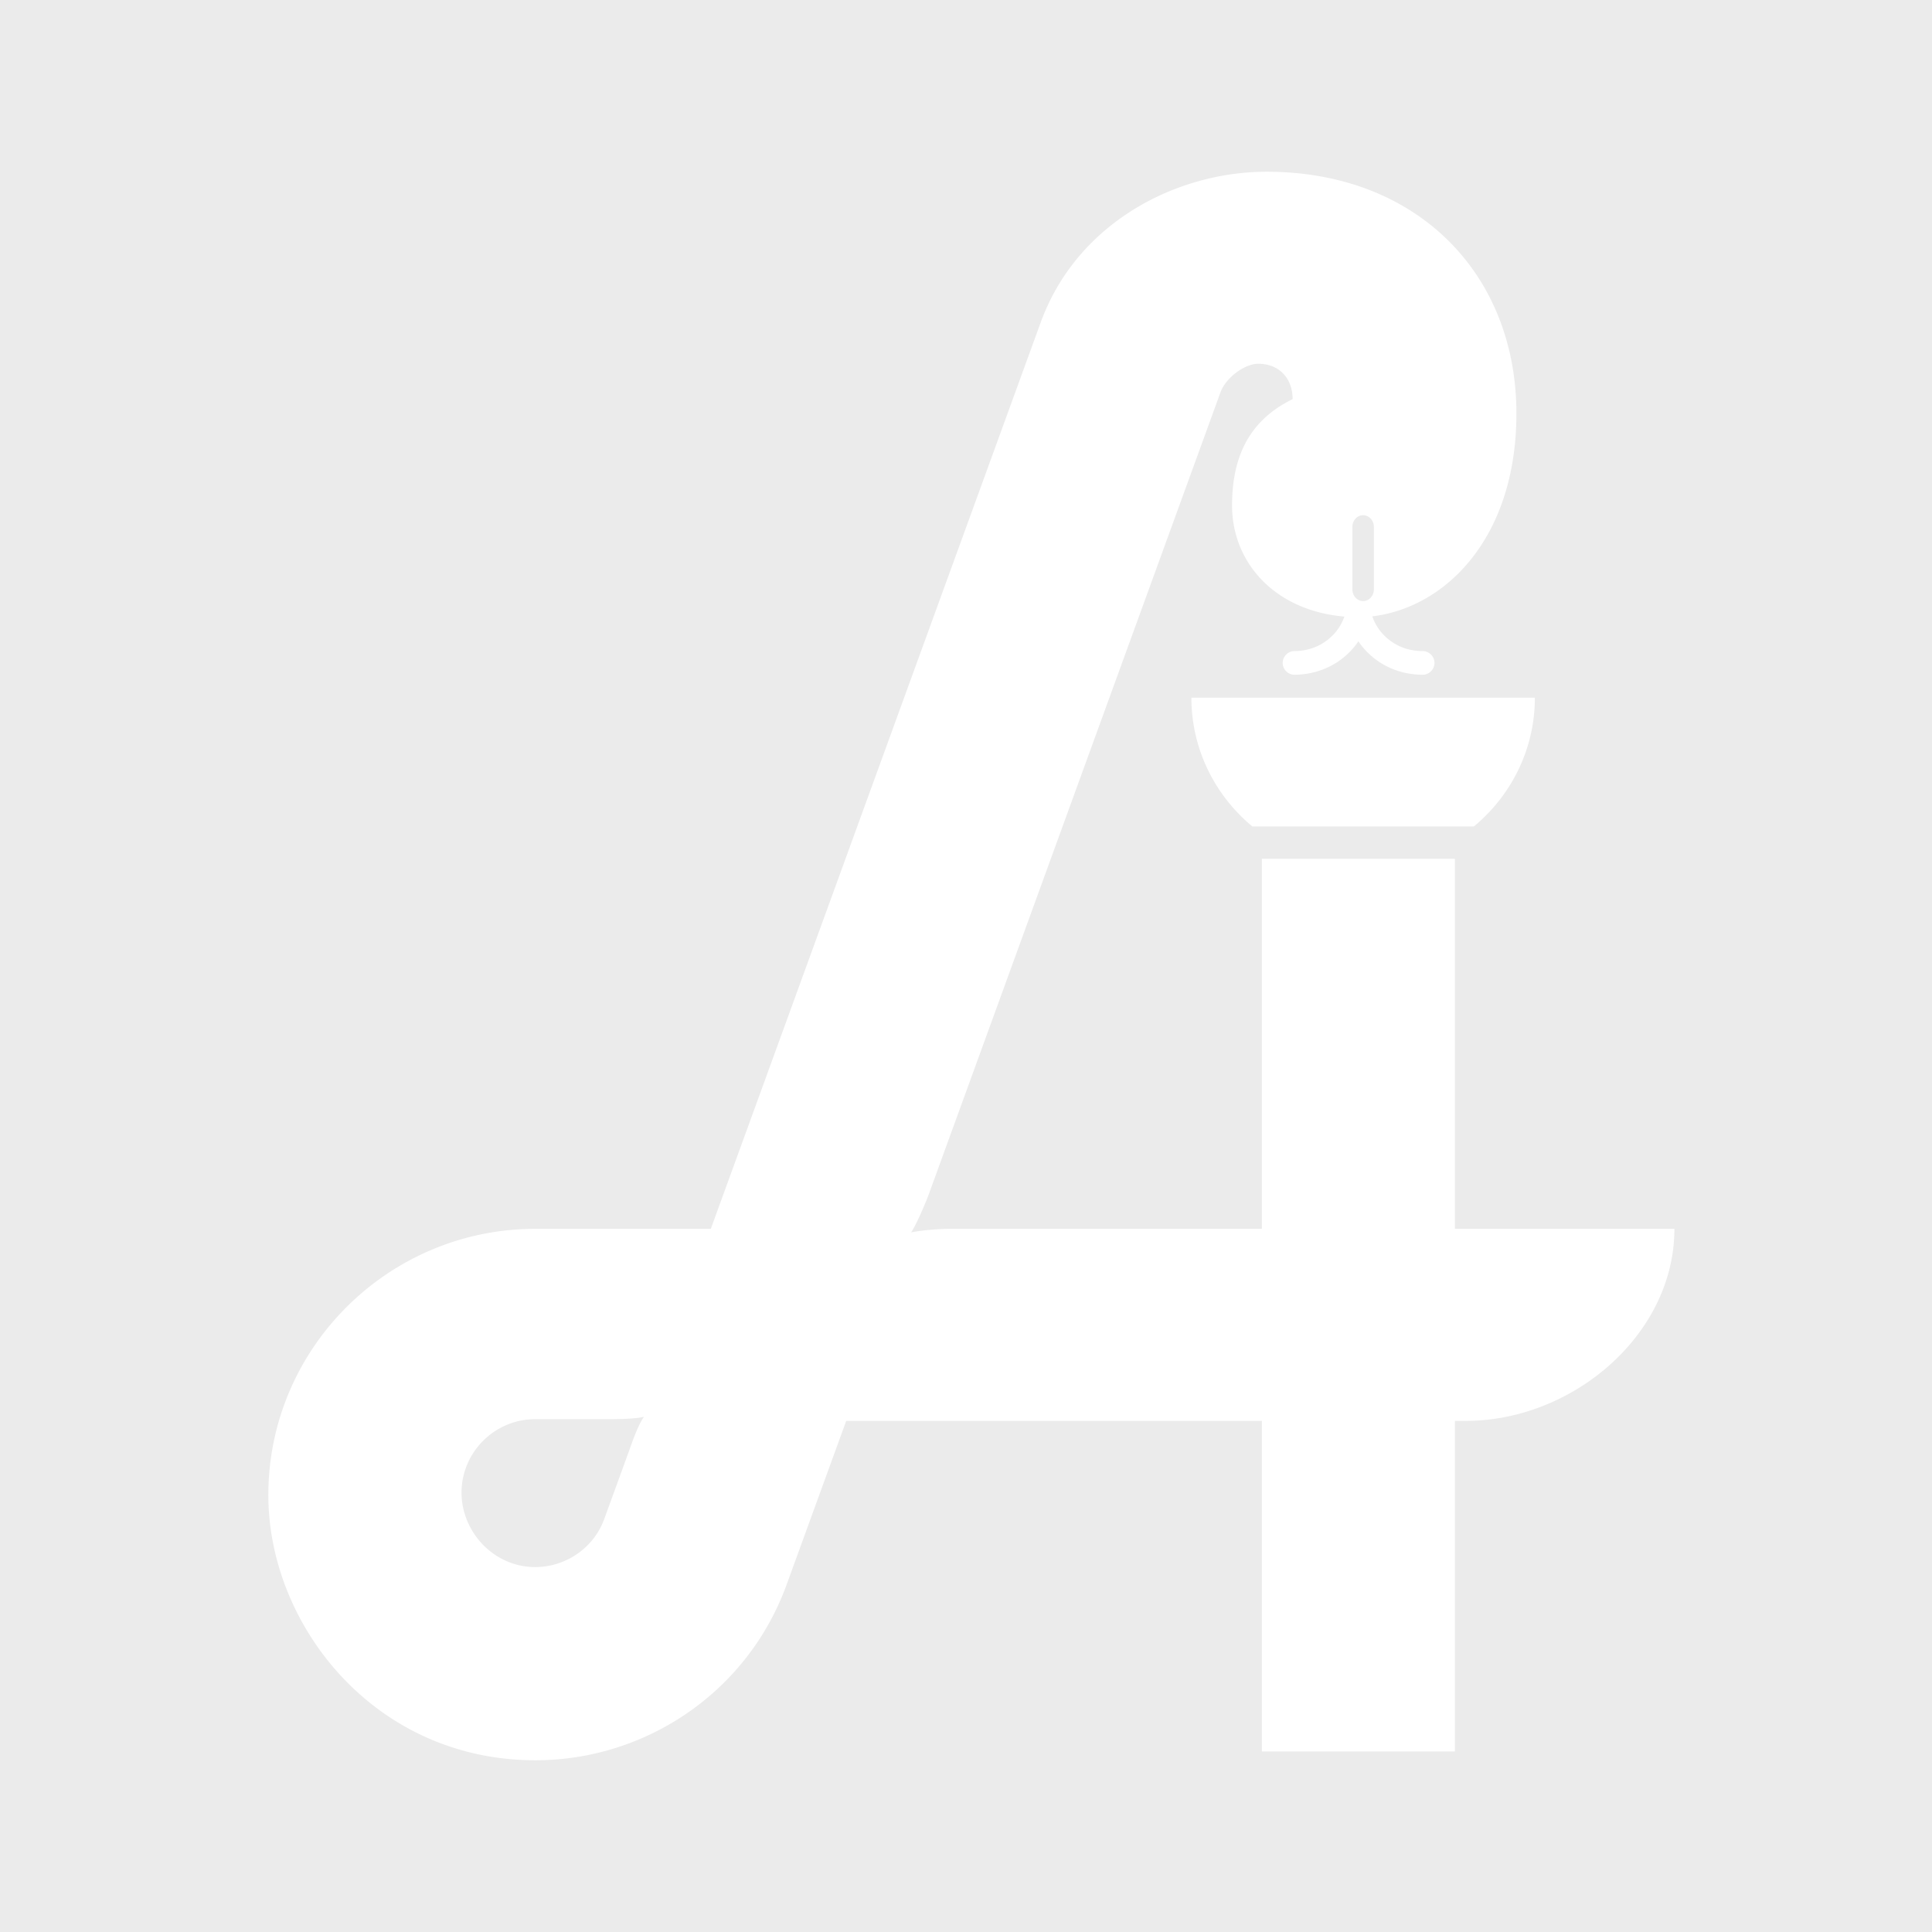 <svg width="180" height="180" xmlns="http://www.w3.org/2000/svg" xmlns:xlink="http://www.w3.org/1999/xlink"><rect width="100%" height="100%" fill="#333333" stroke="none"/><defs><path id="a" d="M0 0h180v180H0z"/></defs><g fill="none" fill-rule="evenodd"><mask id="b" fill="#fff"><use xlink:href="#a"/></mask><use fill="#EBEBEB" xlink:href="#a"/><g mask="url(#b)" fill="#FFF" fill-rule="nonzero"><path d="M137.319 77H116.68c-3.472-2.881-5.68-7.187-5.68-12h32c0 4.813-2.208 9.118-5.681 12zM43 138.964c-.054 3.657 2.93 7.036 6.863 7.036 2.799 0 5.452-1.733 6.45-4.522 0 0 2.058-5.642 2.412-6.632.353-.99.799-2.188 1.274-2.846-.775.191-2.35.22-3.062.22h-7.072c-3.766.005-6.81 3.044-6.865 6.744zM25 139.296c0-13.686 11.178-24.804 24.88-24.81h16.346l30.75-84.493C100.392 20.69 109.653 16 118 16c14.07 0 23.28 9.555 23.28 22.523 0 11.654-6.665 18.102-13.425 18.9a4.61 4.61 0 0 0 1.113 1.787c.852.852 2.048 1.445 3.57 1.449.612 0 1.109.495 1.109 1.103 0 .61-.497 1.104-1.11 1.104-2.685-.017-4.784-1.347-5.98-3.115-1.195 1.768-3.292 3.098-5.98 3.115a1.104 1.104 0 0 1 0-2.207c1.523-.003 2.718-.597 3.57-1.45a4.623 4.623 0 0 0 1.106-1.765c-6.482-.545-10.465-5.036-10.465-10.342 0-4.807 1.782-8.018 5.641-9.916 0-1.934-1.243-3.294-3.202-3.294-1.285 0-3.042 1.319-3.524 2.677 0 0-26.967 74.144-27.203 74.787-.237.643-1.064 2.629-1.61 3.465.976-.213 2.772-.335 3.497-.335h29.18V80.011h17.983v34.475H156c0 9.878-9.496 17.893-19.423 17.893h-1.027v30.803h-17.983V132.38H78.84l-5.579 15.33C69.572 157.75 60.058 164 49.896 164h-.018C34.884 164 25 151.405 25 139.296zm101-84.384c0 .6.448 1.088 1 1.088s1-.488 1-1.088V49.09c0-.602-.448-1.09-1-1.09s-1 .488-1 1.09v5.822z"/></g></g></svg>
